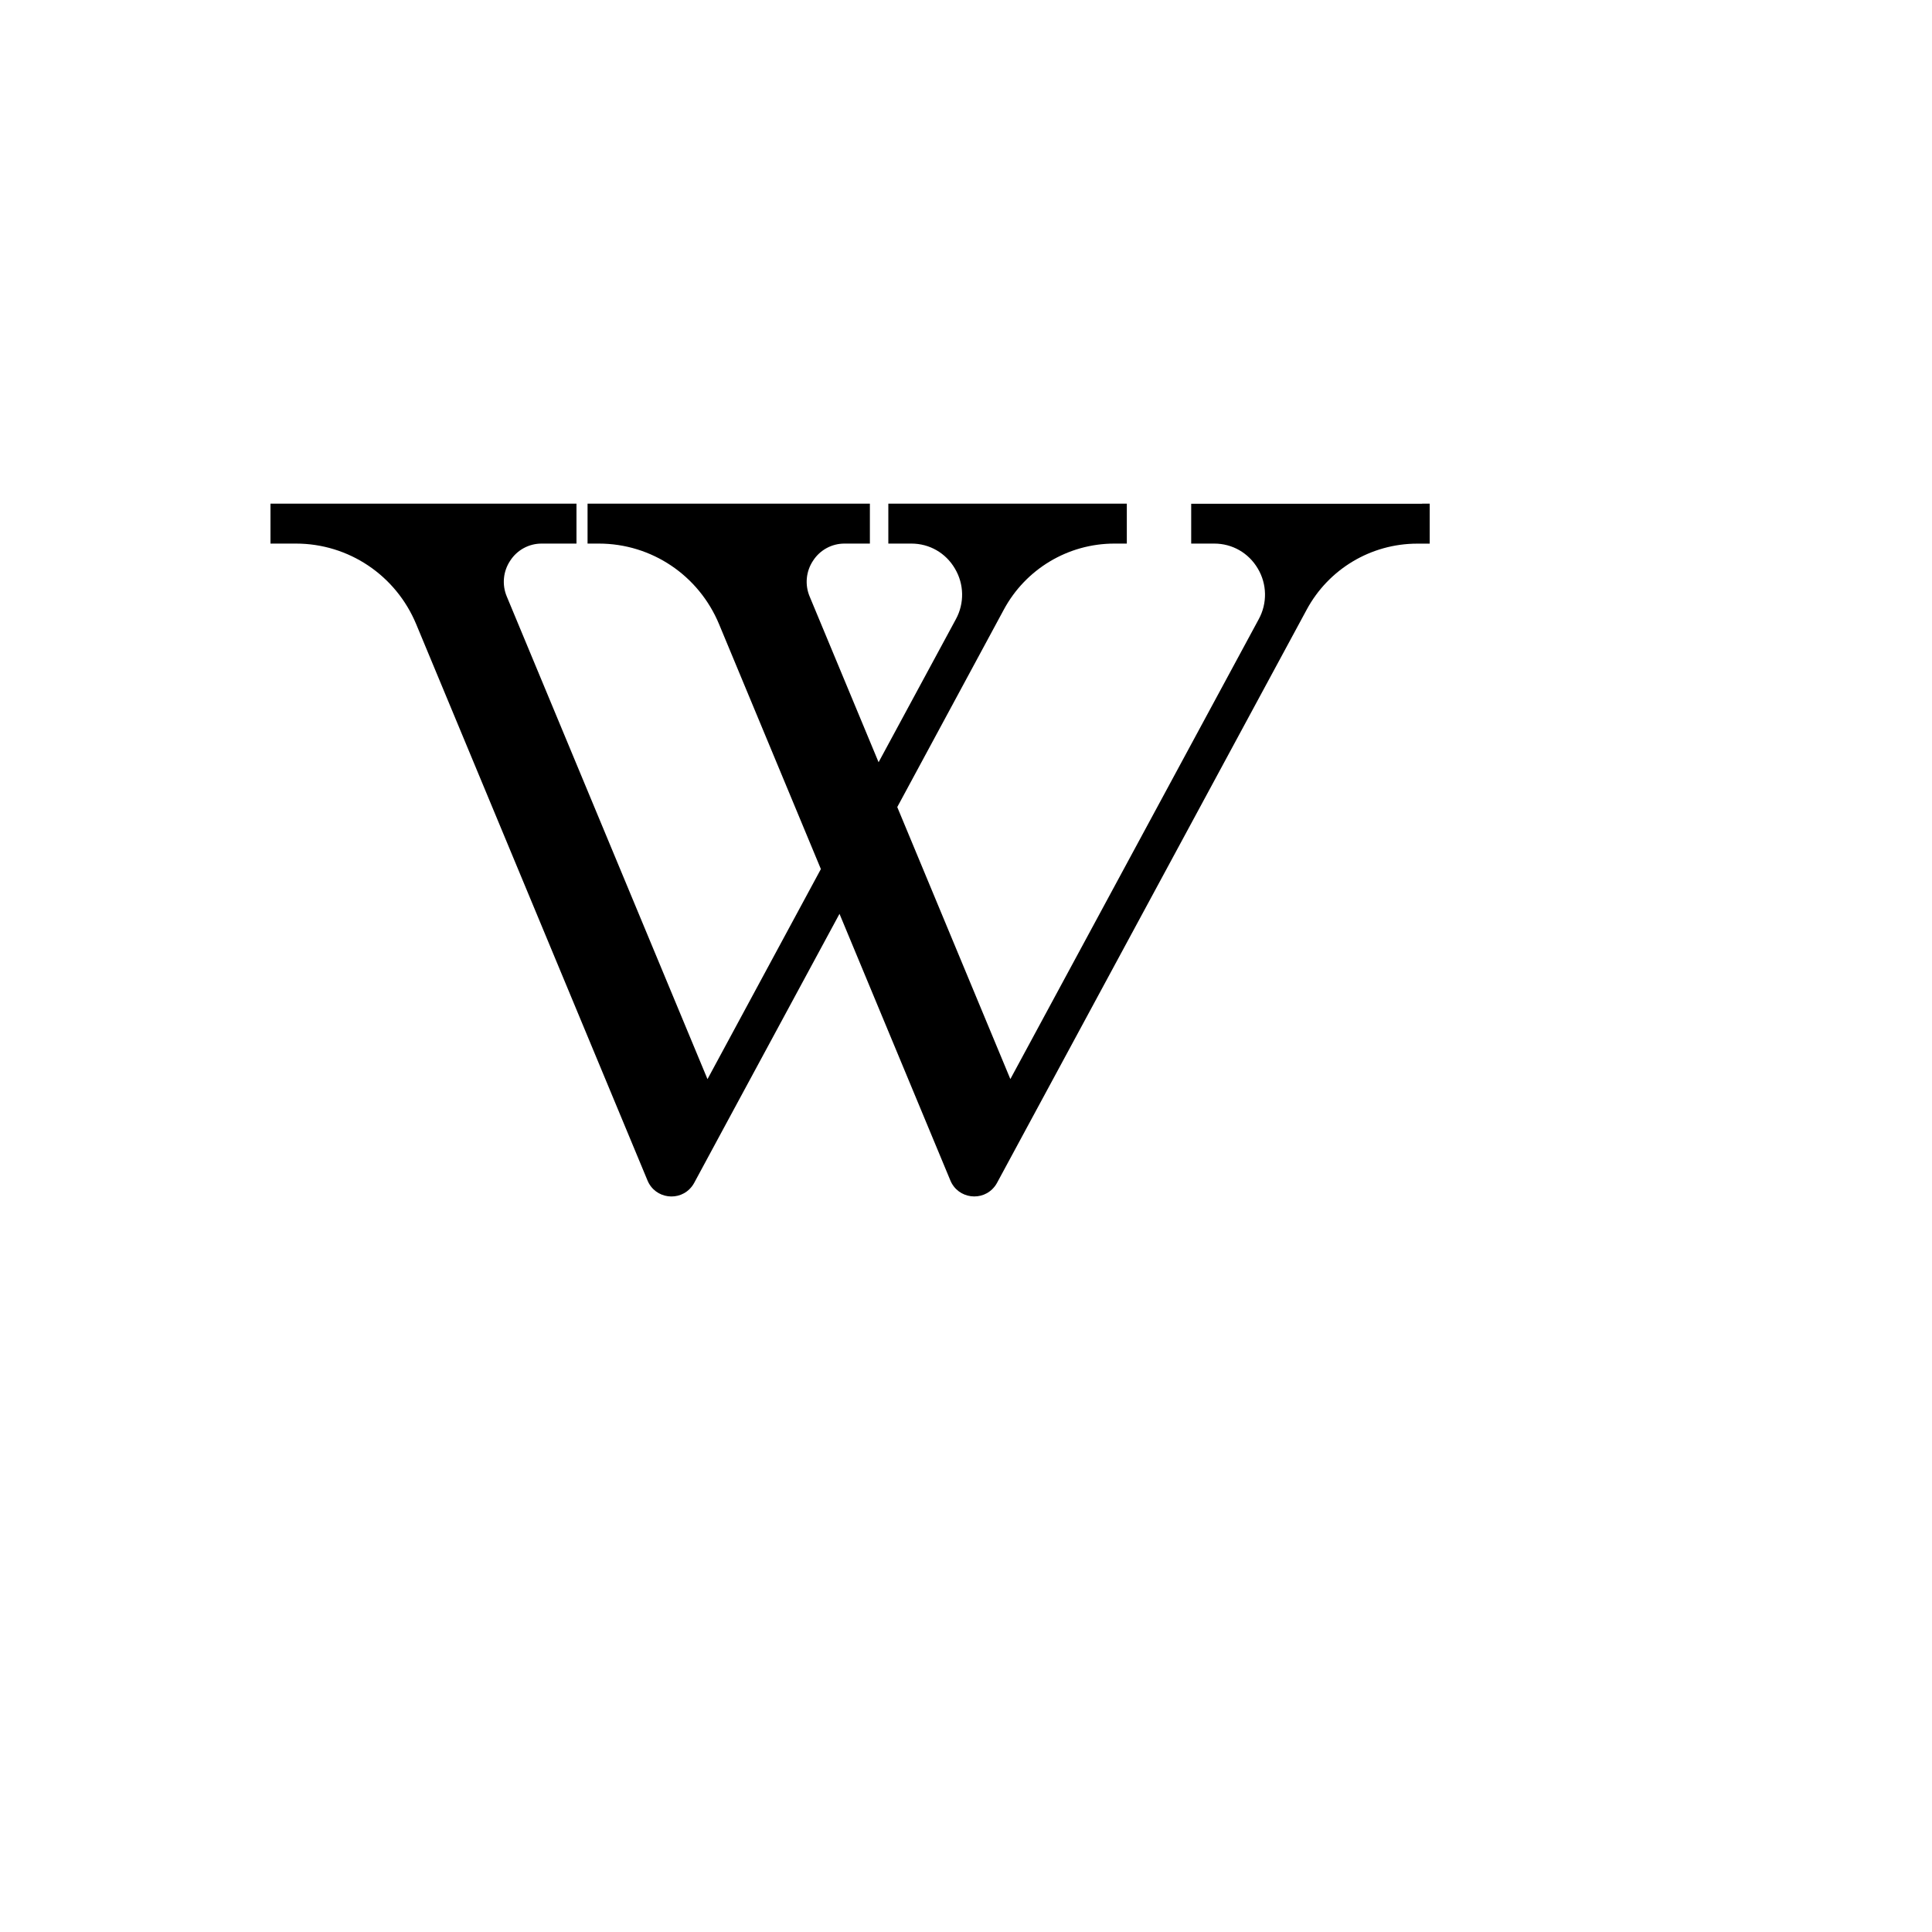 <svg xmlns="http://www.w3.org/2000/svg" version="1.1" xmlns:xlink="http://www.w3.org/1999/xlink" width="100%" height="100%" id="svgWorkerArea" viewBox="-25 -25 625 625" xmlns:idraw="https://idraw.muisca.co" style="background: white;"><defs id="defsdoc"><pattern id="patternBool" x="0" y="0" width="10" height="10" patternUnits="userSpaceOnUse" patternTransform="rotate(35)"><circle cx="5" cy="5" r="4" style="stroke: none;fill: #ff000070;"></circle></pattern></defs><g id="fileImp-402404182" class="cosito"><path id="pathImp-4273472" class="grouped" d="M435.061 137.959C435.061 137.959 360.35 137.959 360.35 137.959 360.35 137.959 360.35 150.849 360.35 150.849 360.35 150.849 367.817 150.849 367.817 150.849 373.652 150.849 378.924 153.869 381.908 158.935 384.893 163.952 385.007 170.172 382.208 175.296 382.208 175.296 301.849 324.079 301.849 324.079 301.849 324.079 265.263 236.085 265.263 236.085 265.263 236.085 299.71 172.256 299.71 172.256 306.78 159.089 320.508 150.866 335.452 150.849 335.452 150.849 339.524 150.849 339.524 150.849 339.524 150.849 339.524 137.94 339.524 137.94 339.524 137.94 262.374 137.94 262.374 137.94 262.374 137.94 262.374 150.849 262.374 150.849 262.374 150.849 269.841 150.849 269.841 150.849 275.676 150.849 280.948 153.869 283.913 158.935 286.903 163.948 287.025 170.17 284.232 175.296 284.232 175.296 259.222 221.582 259.222 221.582 259.222 221.582 236.932 167.997 236.932 167.997 235.313 164.181 235.73 159.806 238.039 156.365 240.274 152.901 244.124 150.821 248.246 150.849 248.246 150.849 256.407 150.849 256.407 150.849 256.407 150.849 256.407 137.94 256.407 137.94 256.407 137.94 165.073 137.94 165.073 137.94 165.073 137.94 165.073 150.849 165.073 150.849 165.073 150.849 168.713 150.849 168.713 150.849 185.768 150.849 201.04 161.093 207.626 176.947 207.626 176.947 240.553 256.142 240.553 256.142 240.553 256.142 203.873 324.098 203.873 324.098 203.873 324.098 138.956 167.997 138.956 167.997 137.337 164.181 137.753 159.806 140.063 156.365 142.298 152.901 146.148 150.821 150.27 150.849 150.27 150.849 161.489 150.849 161.489 150.849 161.489 150.849 161.489 137.94 161.489 137.94 161.489 137.94 62.5 137.94 62.5 137.94 62.5 137.94 62.5 150.849 62.5 150.849 62.5 150.849 70.737 150.849 70.737 150.849 87.773 150.849 103.064 161.093 109.649 176.947 109.649 176.947 184.473 356.894 184.473 356.894 186.938 362.845 194.924 363.894 198.843 358.783 199.109 358.434 199.35 358.067 199.558 357.682 199.558 357.682 209.314 339.595 209.314 339.595 209.314 339.595 246.576 270.626 246.576 270.626 246.576 270.626 282.449 356.894 282.449 356.894 284.924 362.841 292.909 363.879 296.821 358.763 297.087 358.416 297.326 358.048 297.534 357.663 297.534 357.663 307.29 339.595 307.29 339.595 307.29 339.595 397.705 172.238 397.705 172.238 404.781 159.091 418.498 150.885 433.429 150.868 433.429 150.868 437.5 150.868 437.5 150.868 437.5 150.868 437.5 137.94 437.5 137.94 437.5 137.94 435.061 137.94 435.061 137.94 435.061 137.94 435.061 137.959 435.061 137.959"></path></g></svg>
